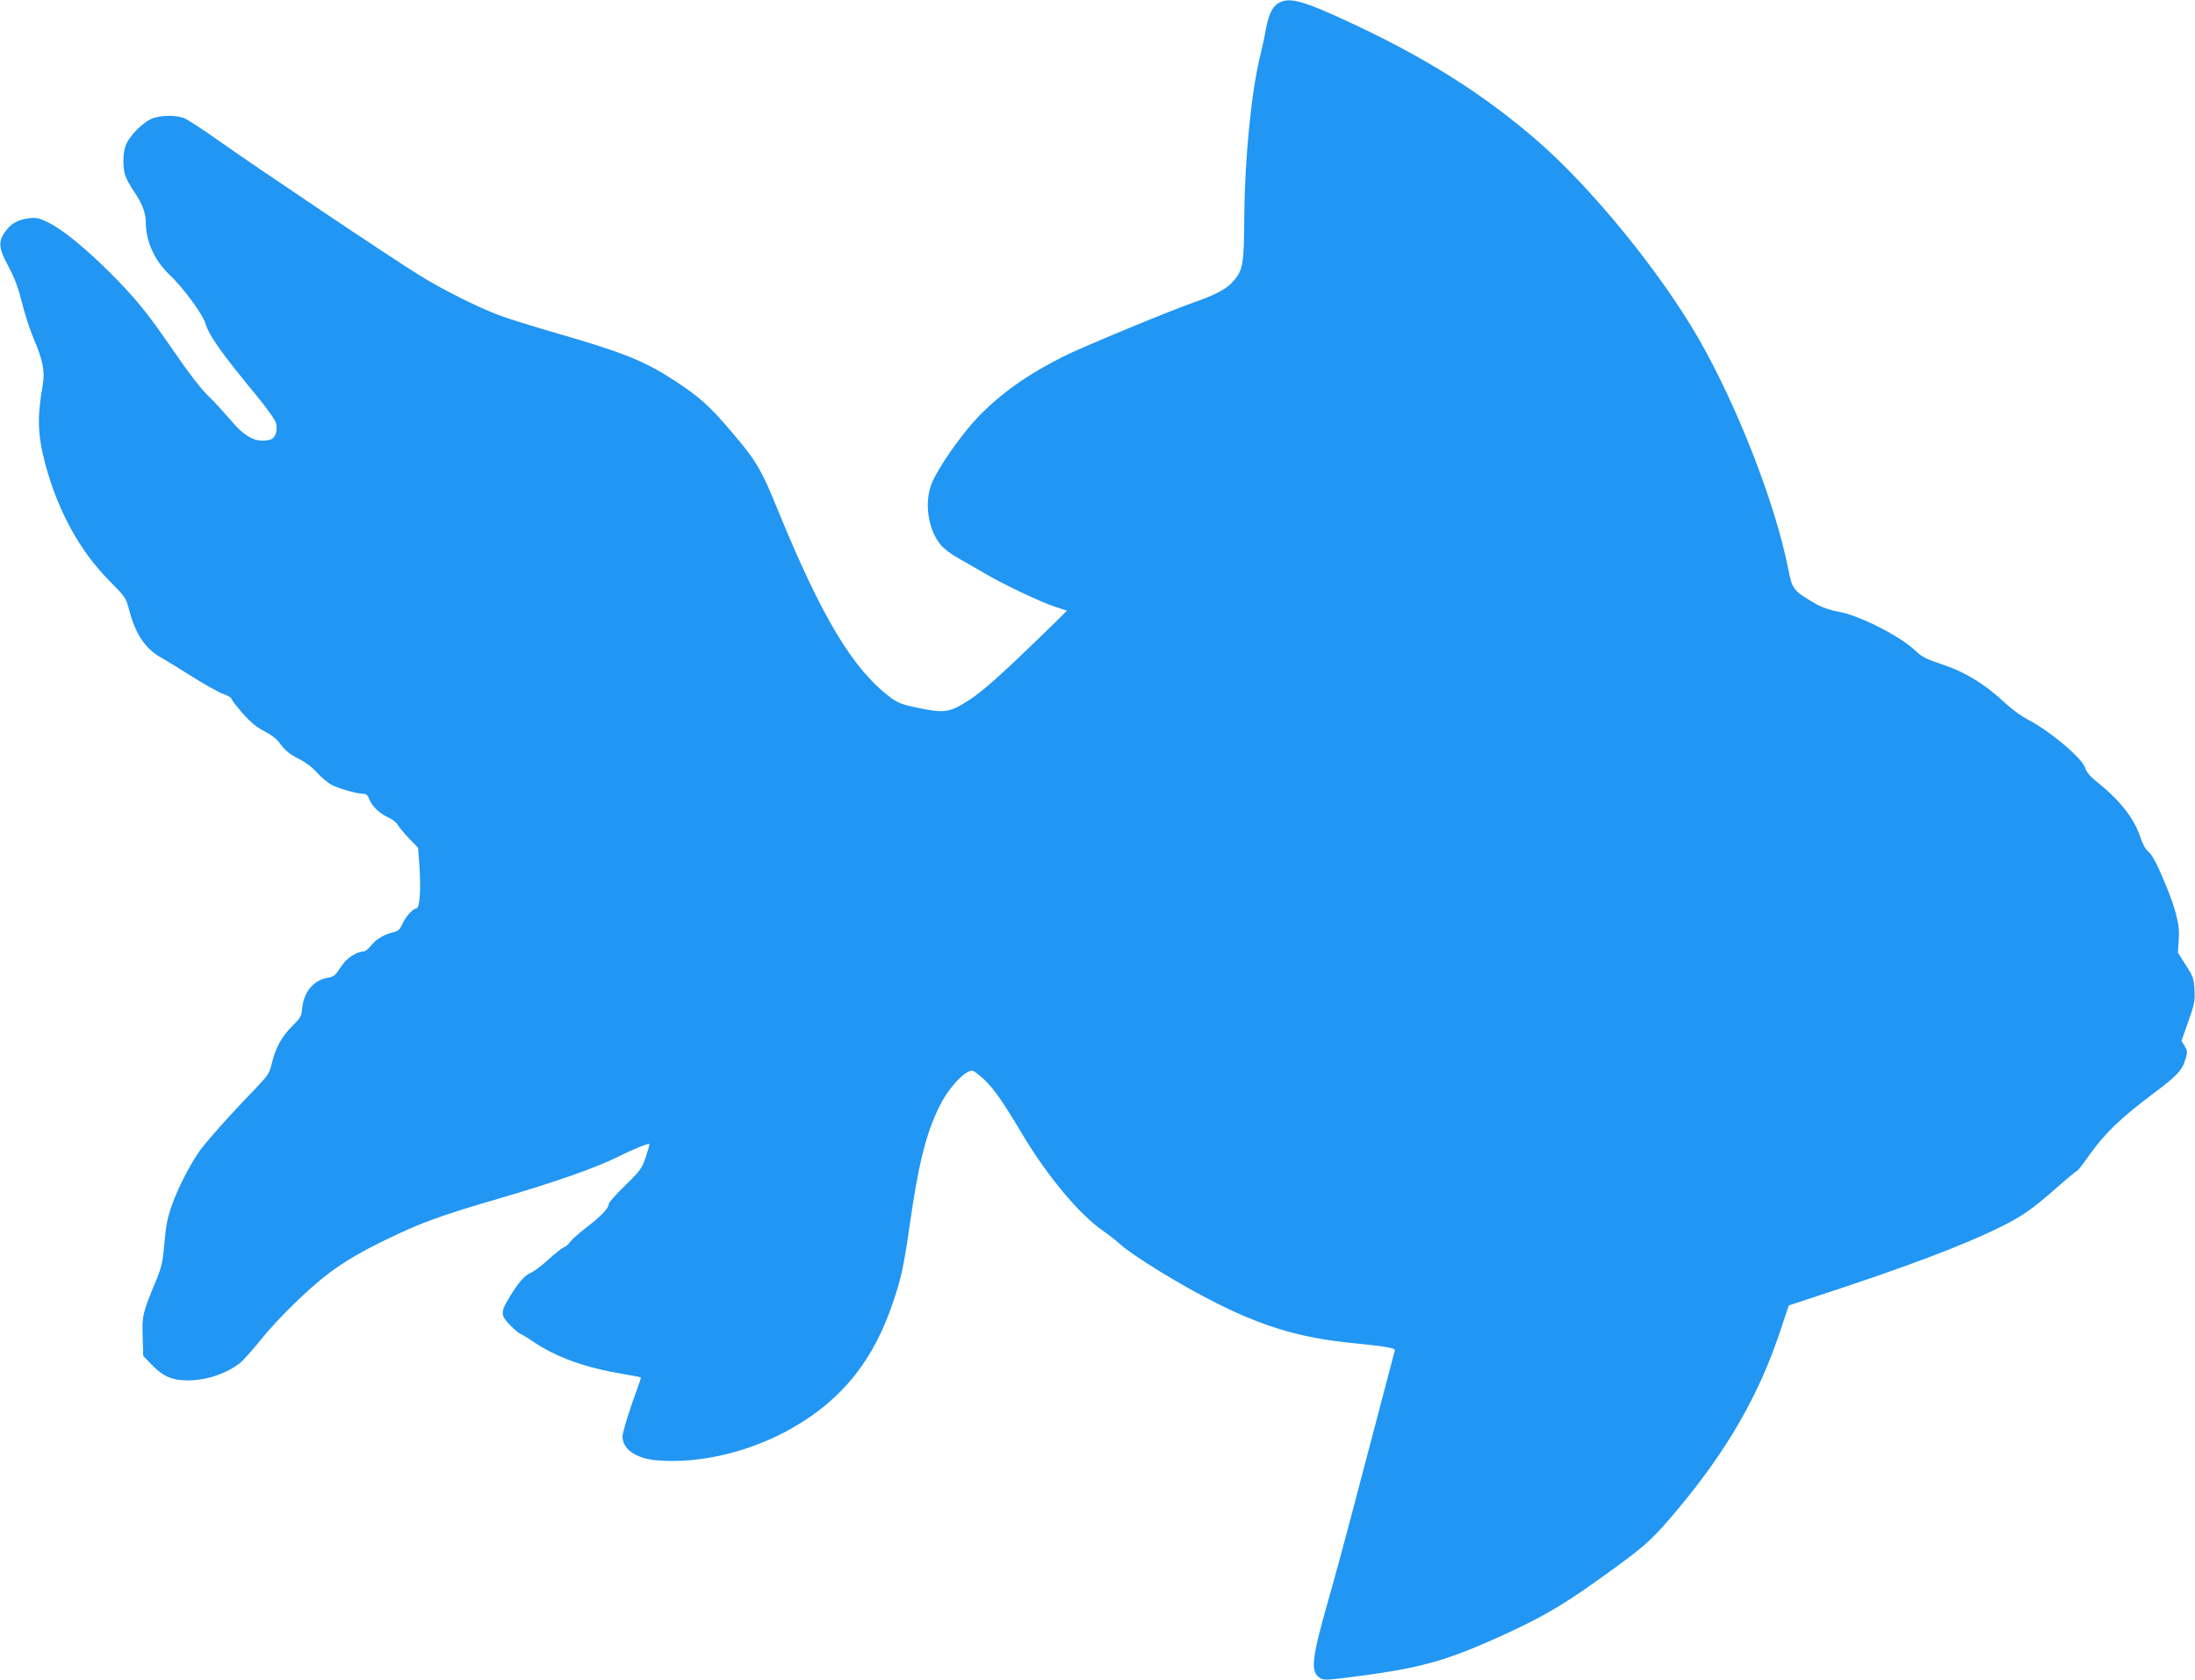 <?xml version="1.0" standalone="no"?>
<!DOCTYPE svg PUBLIC "-//W3C//DTD SVG 20010904//EN"
 "http://www.w3.org/TR/2001/REC-SVG-20010904/DTD/svg10.dtd">
<svg version="1.0" xmlns="http://www.w3.org/2000/svg"
 width="1280pt" height="980pt" viewBox="0 0 1280 980"
 preserveAspectRatio="xMidYMid meet">
<g transform="translate(0,980) scale(0.1,-0.1)"
fill="#2196f3" stroke="none">
<path d="M7454 9781 c-36 -22 -57 -69 -74 -161 -6 -36 -20 -99 -30 -140 -52
-208 -91 -597 -94 -940 -2 -282 -7 -314 -62 -378 -41 -48 -100 -80 -246 -131
-146 -52 -641 -257 -748 -311 -210 -106 -367 -217 -499 -355 -97 -102 -229
-291 -267 -383 -46 -112 -23 -273 54 -363 18 -21 63 -55 100 -75 37 -21 104
-59 150 -86 107 -64 328 -169 416 -198 l68 -22 -63 -63 c-314 -306 -423 -404
-508 -459 -114 -73 -142 -77 -294 -46 -94 19 -120 29 -162 60 -220 164 -401
465 -657 1090 -98 242 -127 291 -271 460 -127 150 -186 203 -329 297 -177 116
-300 166 -691 279 -142 41 -299 90 -350 110 -129 51 -322 148 -452 229 -163
100 -974 645 -1169 784 -93 66 -185 126 -205 133 -58 20 -150 15 -196 -9 -53
-28 -120 -98 -140 -146 -20 -49 -21 -143 -1 -190 8 -20 29 -57 46 -82 48 -70
70 -125 70 -181 0 -111 52 -225 138 -306 77 -72 194 -231 210 -284 21 -72 91
-171 299 -423 57 -69 107 -139 112 -158 12 -44 -3 -89 -32 -97 -81 -22 -147
11 -236 118 -38 44 -88 99 -111 121 -59 56 -121 137 -240 310 -136 197 -200
275 -345 421 -145 145 -278 254 -363 296 -53 26 -69 30 -111 25 -64 -8 -103
-28 -136 -72 -47 -61 -45 -100 13 -207 37 -68 58 -125 80 -213 16 -66 48 -164
71 -217 51 -118 64 -187 50 -265 -33 -189 -30 -291 16 -463 74 -274 203 -508
375 -680 90 -91 95 -98 112 -164 37 -144 95 -231 191 -284 29 -16 110 -66 181
-111 71 -45 151 -89 178 -99 26 -9 48 -22 48 -28 0 -6 29 -44 65 -85 48 -54
82 -82 128 -105 44 -23 72 -45 95 -78 25 -34 52 -56 102 -81 43 -22 83 -52
111 -84 24 -27 62 -58 84 -70 44 -22 146 -51 182 -51 16 0 27 -8 34 -26 16
-45 58 -86 109 -110 27 -12 54 -33 60 -46 7 -13 36 -48 65 -78 l53 -55 7 -95
c11 -153 3 -260 -19 -260 -19 0 -63 -51 -81 -92 -11 -27 -23 -39 -43 -44 -57
-12 -105 -39 -135 -76 -17 -21 -37 -38 -46 -38 -44 -1 -102 -40 -135 -93 -30
-47 -40 -55 -74 -60 -83 -14 -141 -82 -150 -180 -4 -45 -11 -56 -57 -102 -61
-59 -99 -129 -120 -218 -13 -58 -21 -69 -102 -154 -147 -152 -292 -315 -327
-368 -59 -88 -123 -217 -155 -309 -24 -67 -34 -119 -42 -215 -9 -107 -16 -139
-45 -211 -83 -200 -86 -213 -82 -336 l3 -113 50 -52 c67 -69 119 -91 210 -91
107 0 220 37 303 100 18 14 75 77 126 141 93 116 279 298 391 382 96 72 200
133 355 207 184 89 311 135 613 223 358 104 599 189 737 259 73 37 161 72 166
67 3 -2 -7 -37 -20 -76 -23 -67 -32 -80 -120 -166 -53 -51 -96 -99 -96 -108 0
-25 -47 -73 -132 -138 -43 -33 -85 -71 -94 -84 -9 -13 -24 -27 -35 -30 -10 -4
-50 -35 -89 -70 -38 -36 -85 -71 -104 -79 -38 -16 -73 -57 -128 -148 -51 -82
-49 -103 10 -161 26 -26 51 -47 55 -47 5 0 35 -19 69 -41 140 -96 304 -155
533 -194 55 -9 101 -18 102 -19 2 -1 -8 -31 -21 -67 -43 -115 -86 -255 -86
-278 0 -73 77 -128 197 -139 251 -23 554 50 798 191 289 167 470 394 583 732
48 141 62 207 97 450 51 358 96 538 177 699 41 82 113 167 160 192 27 14 30
13 66 -16 71 -56 125 -130 250 -340 146 -246 333 -471 472 -568 36 -25 81 -60
100 -78 74 -68 364 -246 565 -346 279 -140 498 -204 800 -233 179 -18 240 -28
239 -41 -1 -5 -47 -180 -102 -389 -55 -209 -128 -486 -162 -615 -34 -129 -92
-343 -130 -475 -91 -323 -99 -396 -44 -432 22 -14 36 -14 157 1 430 54 573 93
929 256 243 112 364 186 653 398 173 127 210 163 352 332 287 344 470 663 594
1035 l50 150 142 47 c537 175 884 306 1107 418 115 58 175 100 310 219 63 56
118 101 122 101 4 0 38 44 76 98 87 122 178 209 358 345 150 112 179 142 199
211 12 39 11 47 -5 74 l-19 30 40 114 c36 100 40 121 36 184 -3 65 -8 79 -51
145 l-46 73 5 71 c8 89 -13 174 -89 356 -39 92 -66 142 -86 159 -19 16 -36 48
-50 90 -36 109 -122 217 -259 325 -34 27 -54 52 -62 77 -18 57 -209 217 -333
280 -33 17 -89 57 -124 89 -130 122 -243 190 -392 239 -76 25 -104 39 -140 74
-92 87 -328 207 -450 228 -45 8 -95 25 -125 42 -140 81 -143 85 -169 216 -75
377 -297 946 -521 1335 -222 387 -627 884 -945 1158 -302 262 -635 473 -1060
673 -303 142 -381 164 -446 125z"/>
</g>
</svg>
